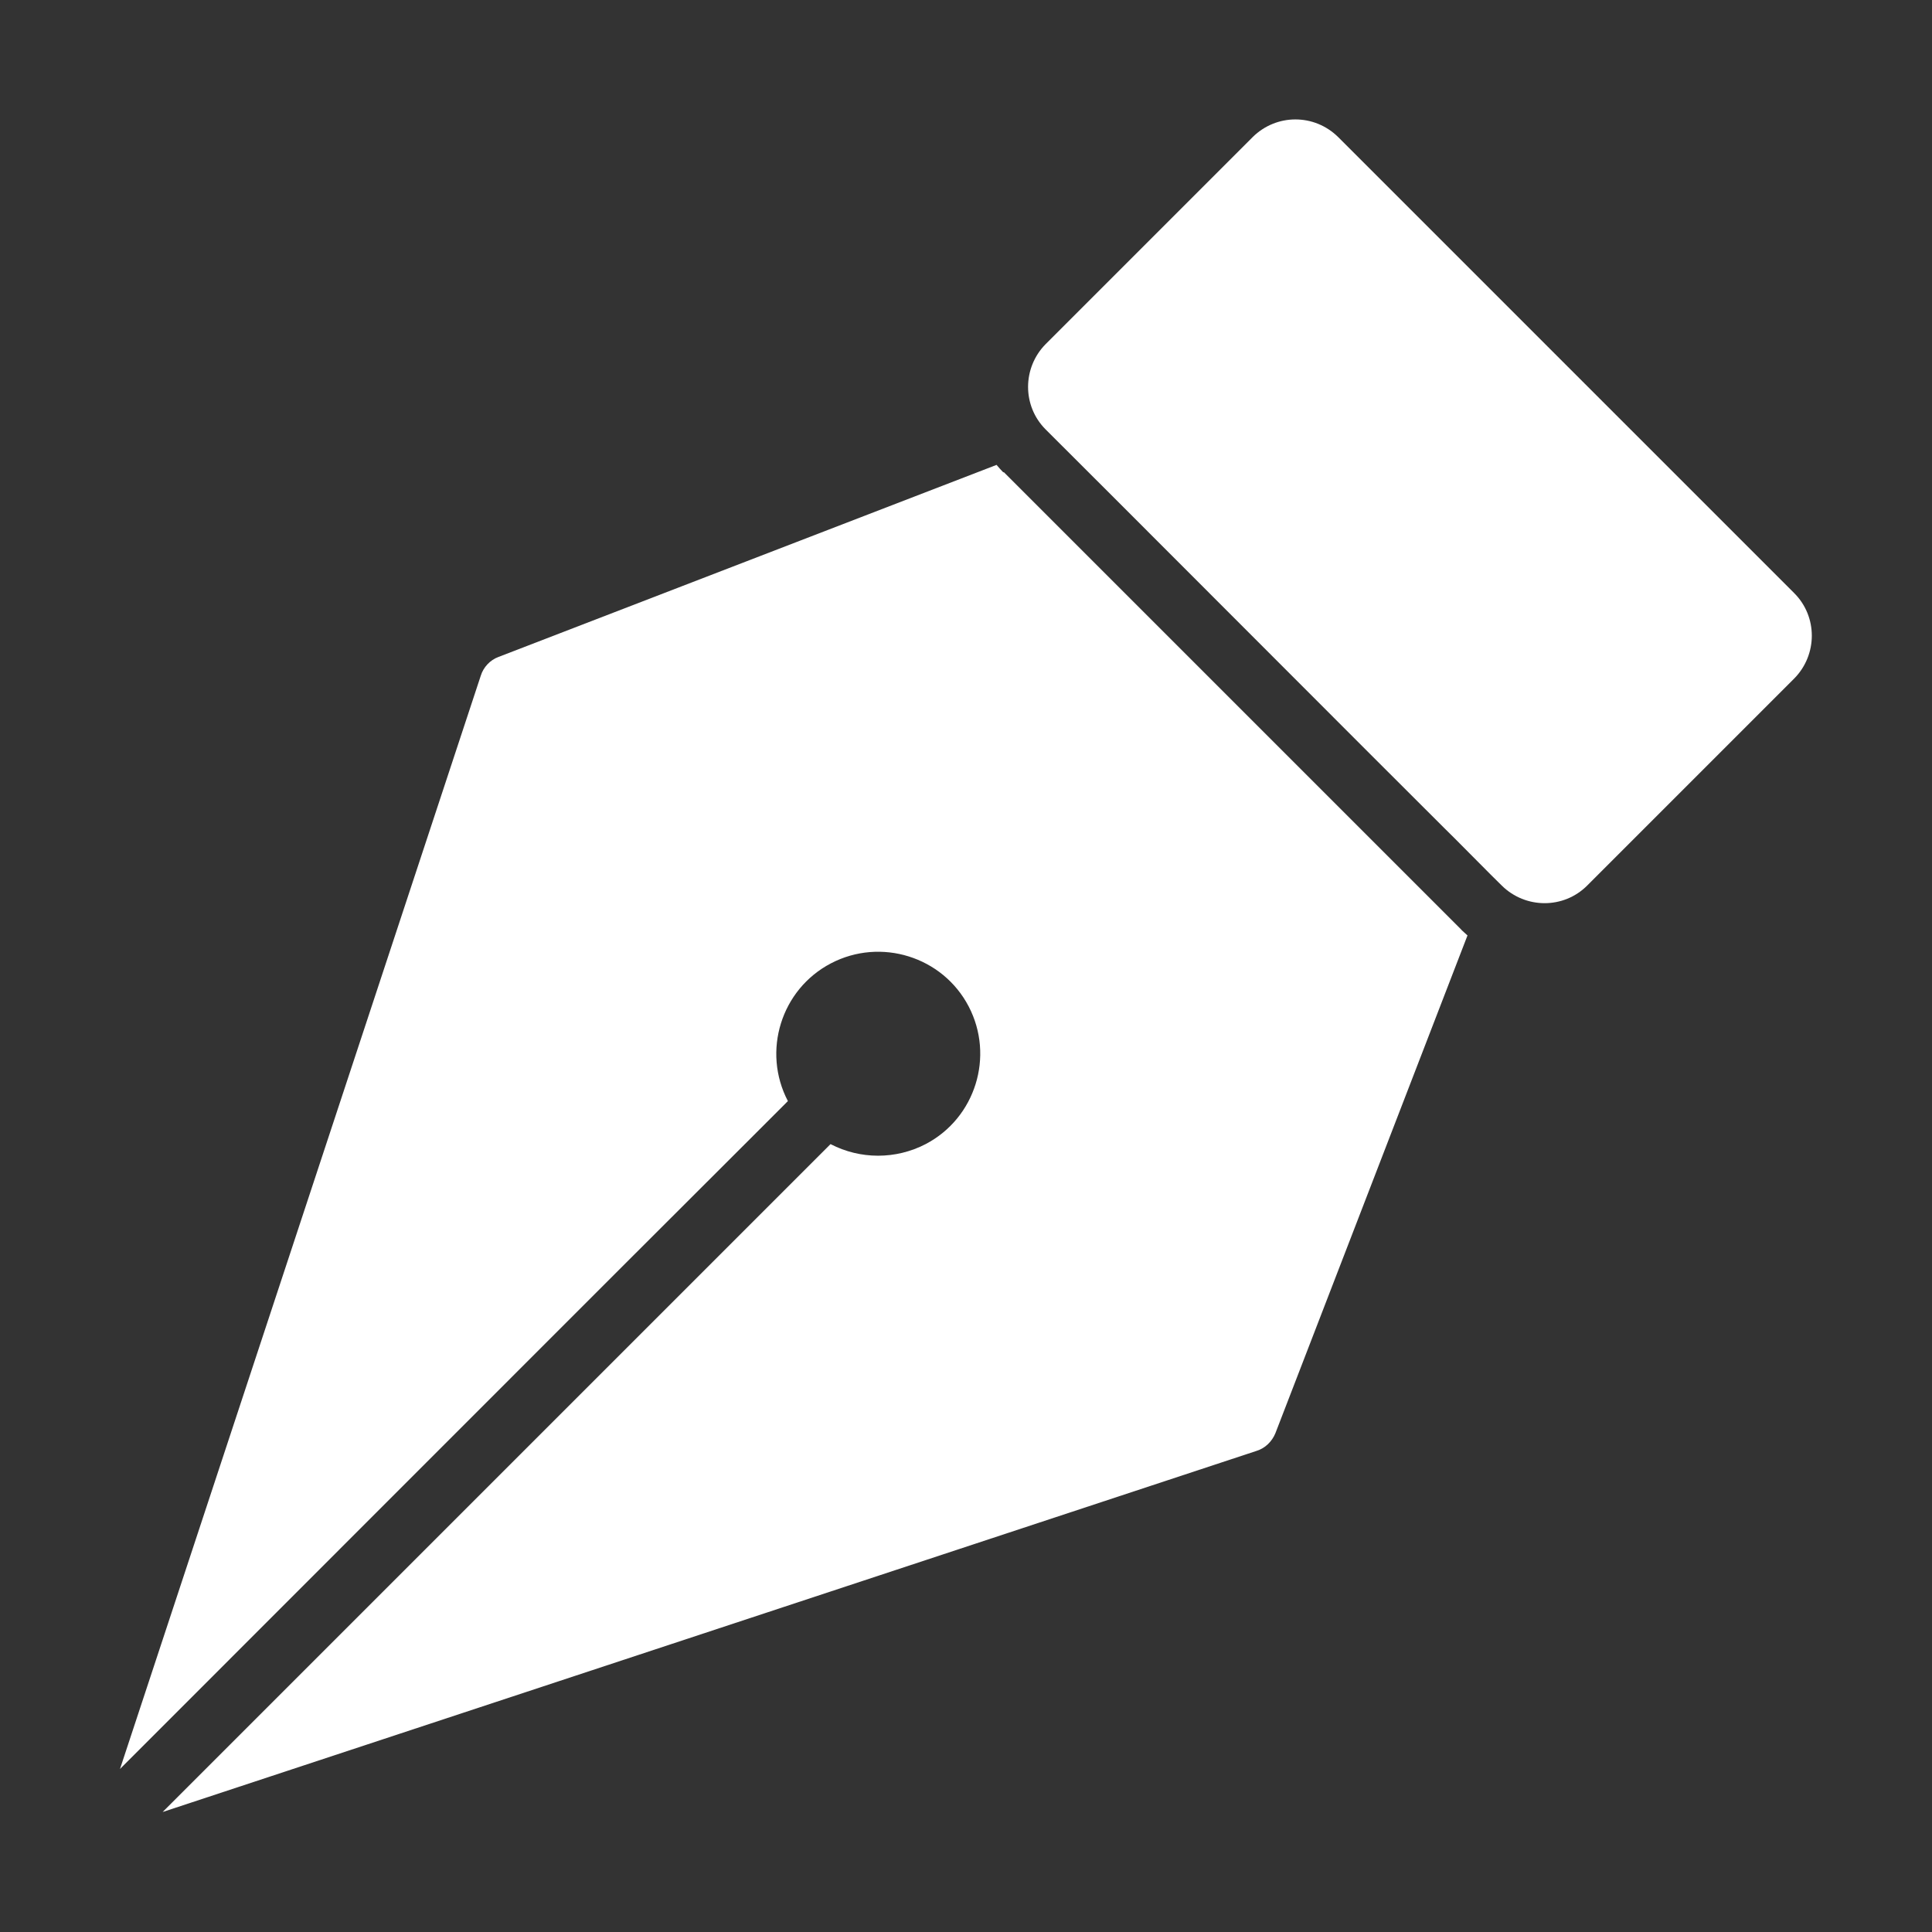 <?xml version="1.0" encoding="UTF-8"?>
<svg id="Glyph" xmlns="http://www.w3.org/2000/svg" version="1.1" viewBox="0 0 512 512">
  <rect x="0" y="0" width="512" height="512" fill="#333333" stroke="none"/>
  <!-- Generator: Adobe Illustrator 29.3.0, SVG Export Plug-In . SVG Version: 2.1.0 Build 146)  -->
  <defs>
    <style>
      .st0 {
        fill: #fff;
      }
    </style>
  </defs>
  <path class="st0" d="M475.6,157.3l-121-121c-6.3-6.2-16.3-6.2-22.6,0l-54.9,54.9c-6.2,6.3-6.2,16.4,0,22.6,7.8,7.7,95.1,95.2,105.4,105.4,2.1,2,13.6,13.7,15.5,15.5,6.3,6.2,16.4,6.2,22.6,0l54.9-54.9c6.2-6.3,6.2-16.4,0-22.6h0Z"/>
  <path class="st0" d="M265.9,125.2c-.6-.6-1.2-1.3-1.8-2l-132,50.9c-2.2.8-4,2.7-4.7,5L31.8,468.8c12.8-12.8,148.5-148.6,165.3-165.3l11.7-11.7c-6.9-13.2-1.8-29.6,11.4-36.5,13.2-6.9,29.6-1.8,36.5,11.4,6.9,13.2,1.8,29.6-11.4,36.5-7.9,4.1-17.3,4.1-25.2,0-26.7,26.7-151.6,151.6-177,177l289.9-95.7c2.3-.7,4.1-2.5,5-4.7l50.9-131.9c-.6-.6-1.3-1.1-1.9-1.8l-121-121Z"/>
</svg>